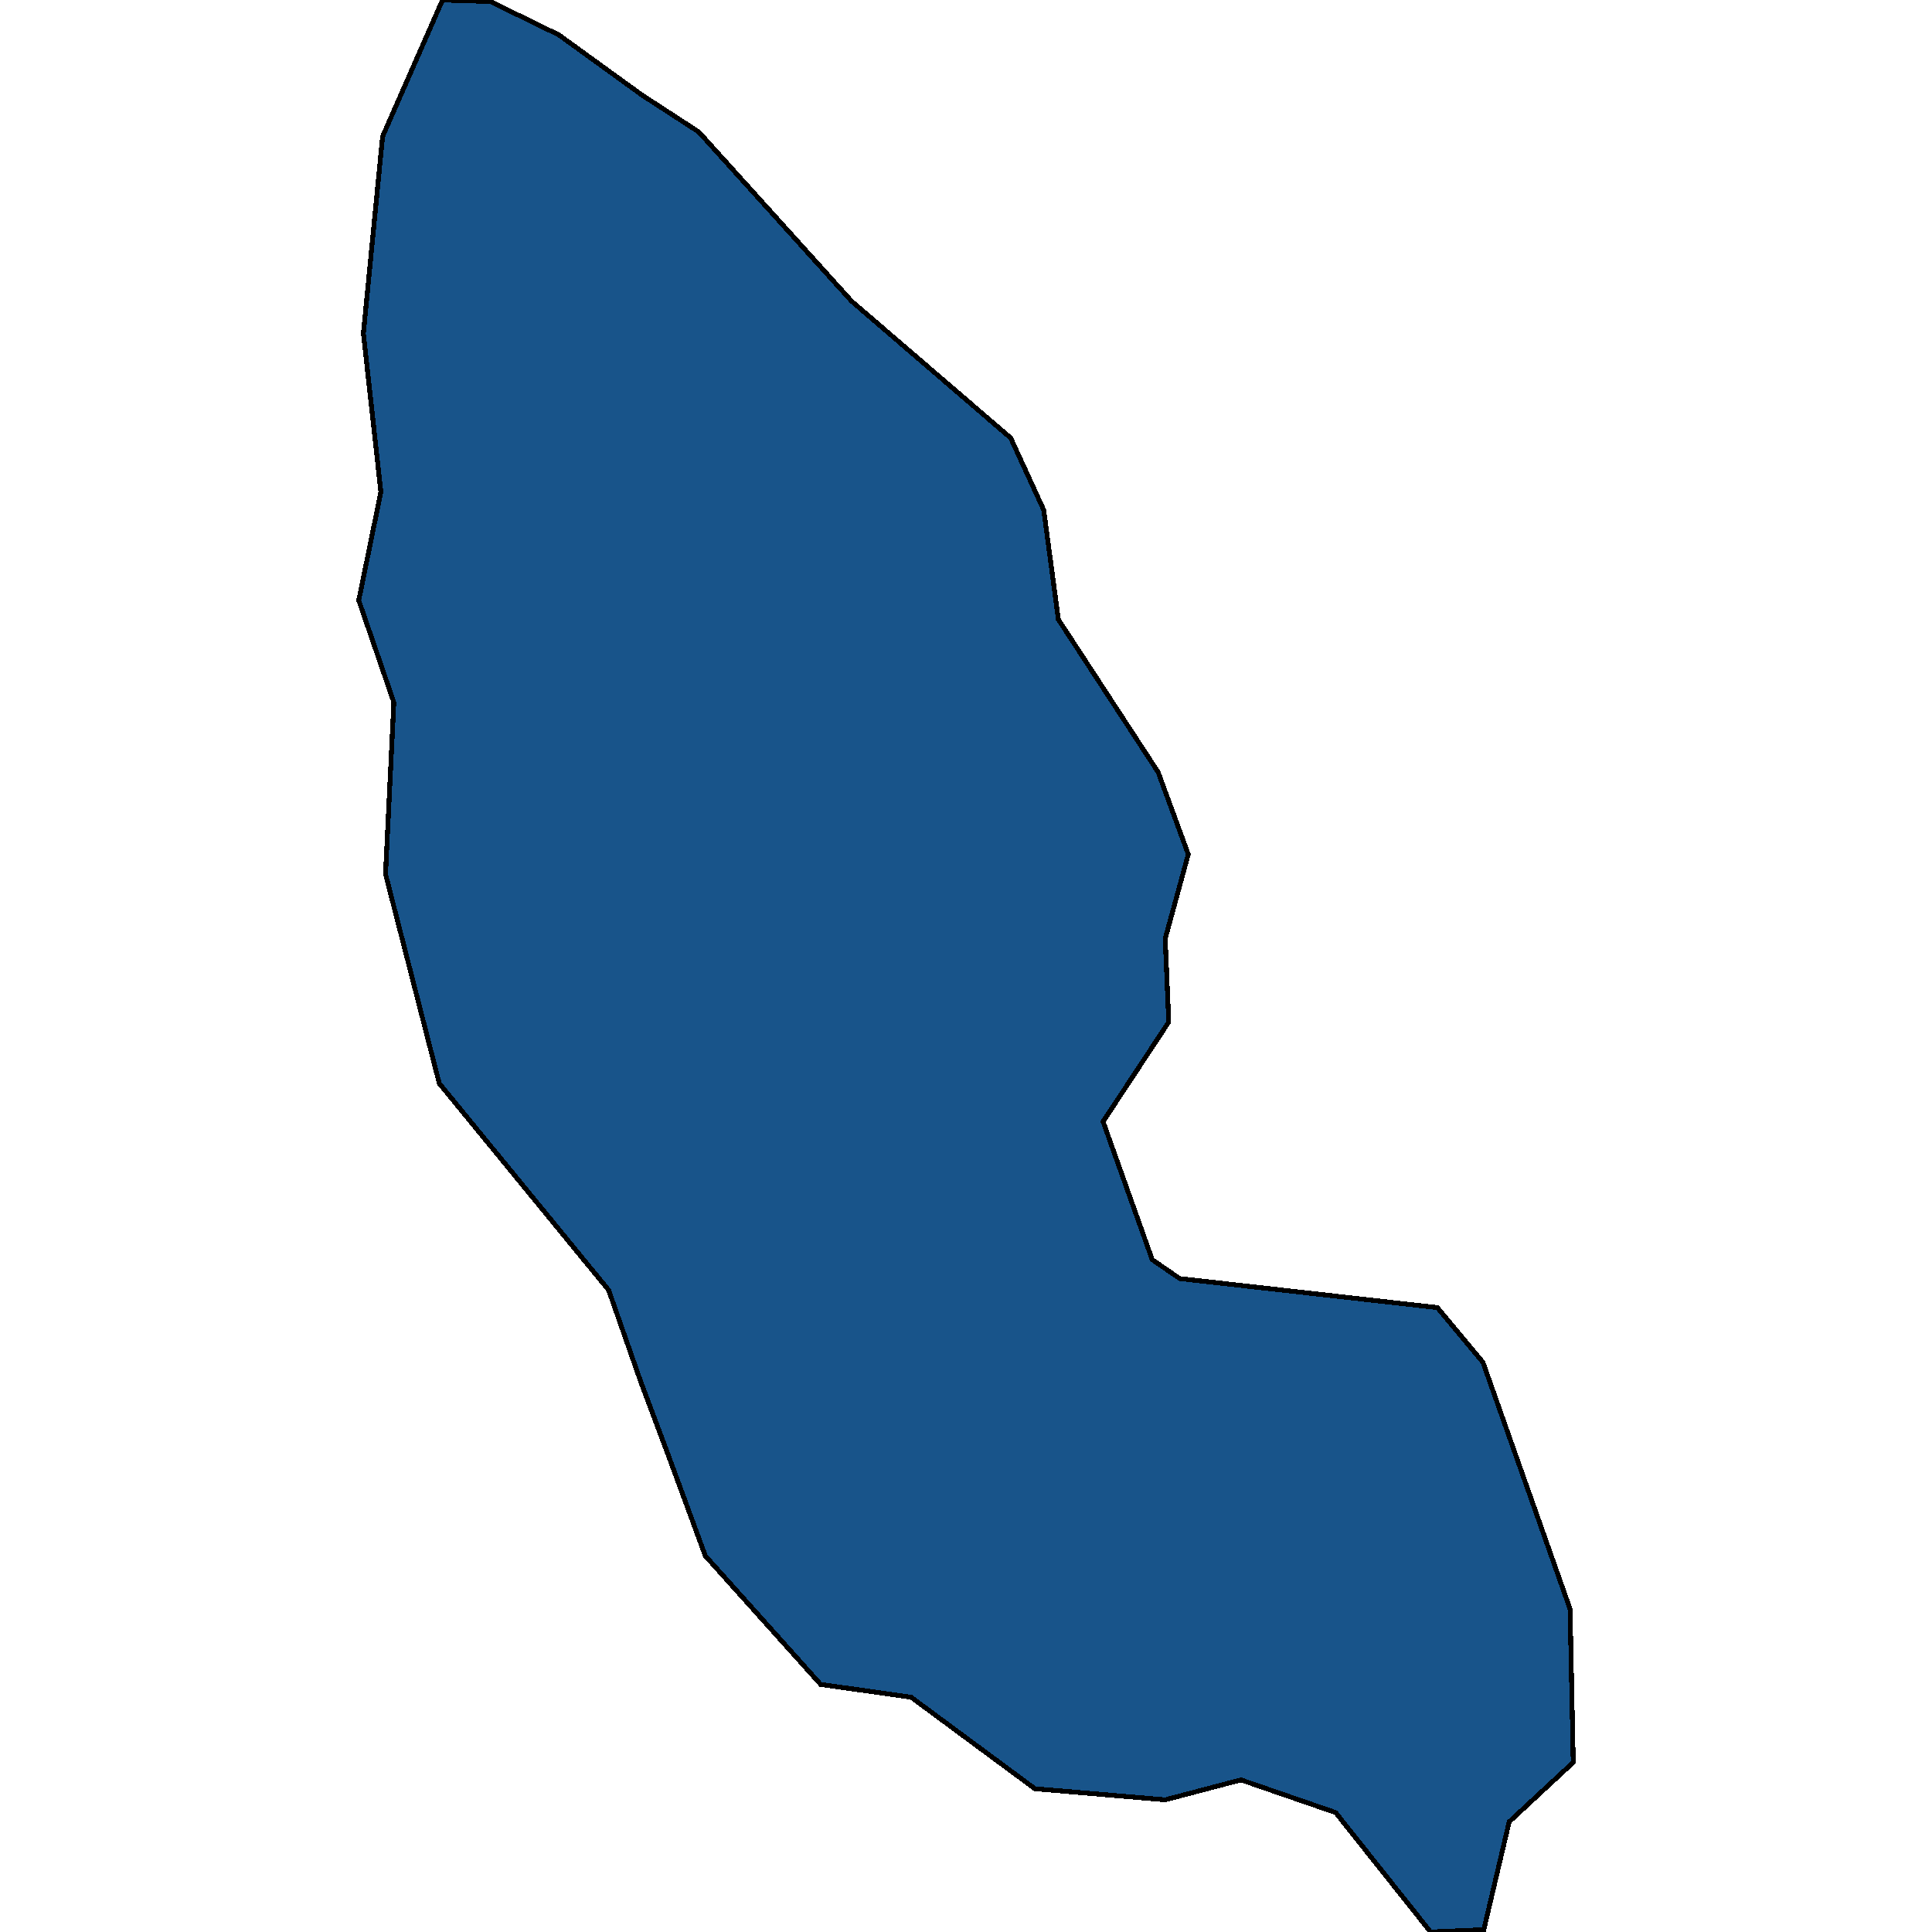 <svg xmlns="http://www.w3.org/2000/svg" width="400" height="400"><path style="stroke: black; fill: #18548a; shape-rendering: crispEdges; stroke-width: 1px;" d="M138.271,301.033L132.623,285.969L126.013,267.1L90.946,224.305L79.819,180.972L81.543,145.416L74.274,124.295L78.857,101.859L75.236,69.016L79.209,28.255L91.623,0L101.538,0.315L115.711,7.233L132.431,19.331L132.623,19.493L144.68,27.325L176.326,62.367L180.398,65.872L209.251,90.676L216.093,105.587L219.126,128.261L239.775,159.859L246.015,176.868L241.245,194.346L241.98,211.593L228.377,232.214L238.559,260.806L244.243,264.71L297.585,270.72L307.032,282.064L325.062,333.12L325.726,364.877L312.462,377.189L307.206,399.524L296.195,400L276.526,375.268L256.932,368.505L241.254,372.632L214.266,370.334L188.638,351.389L169.908,348.738L155.833,333.044L146.025,322.115Z"></path></svg>
